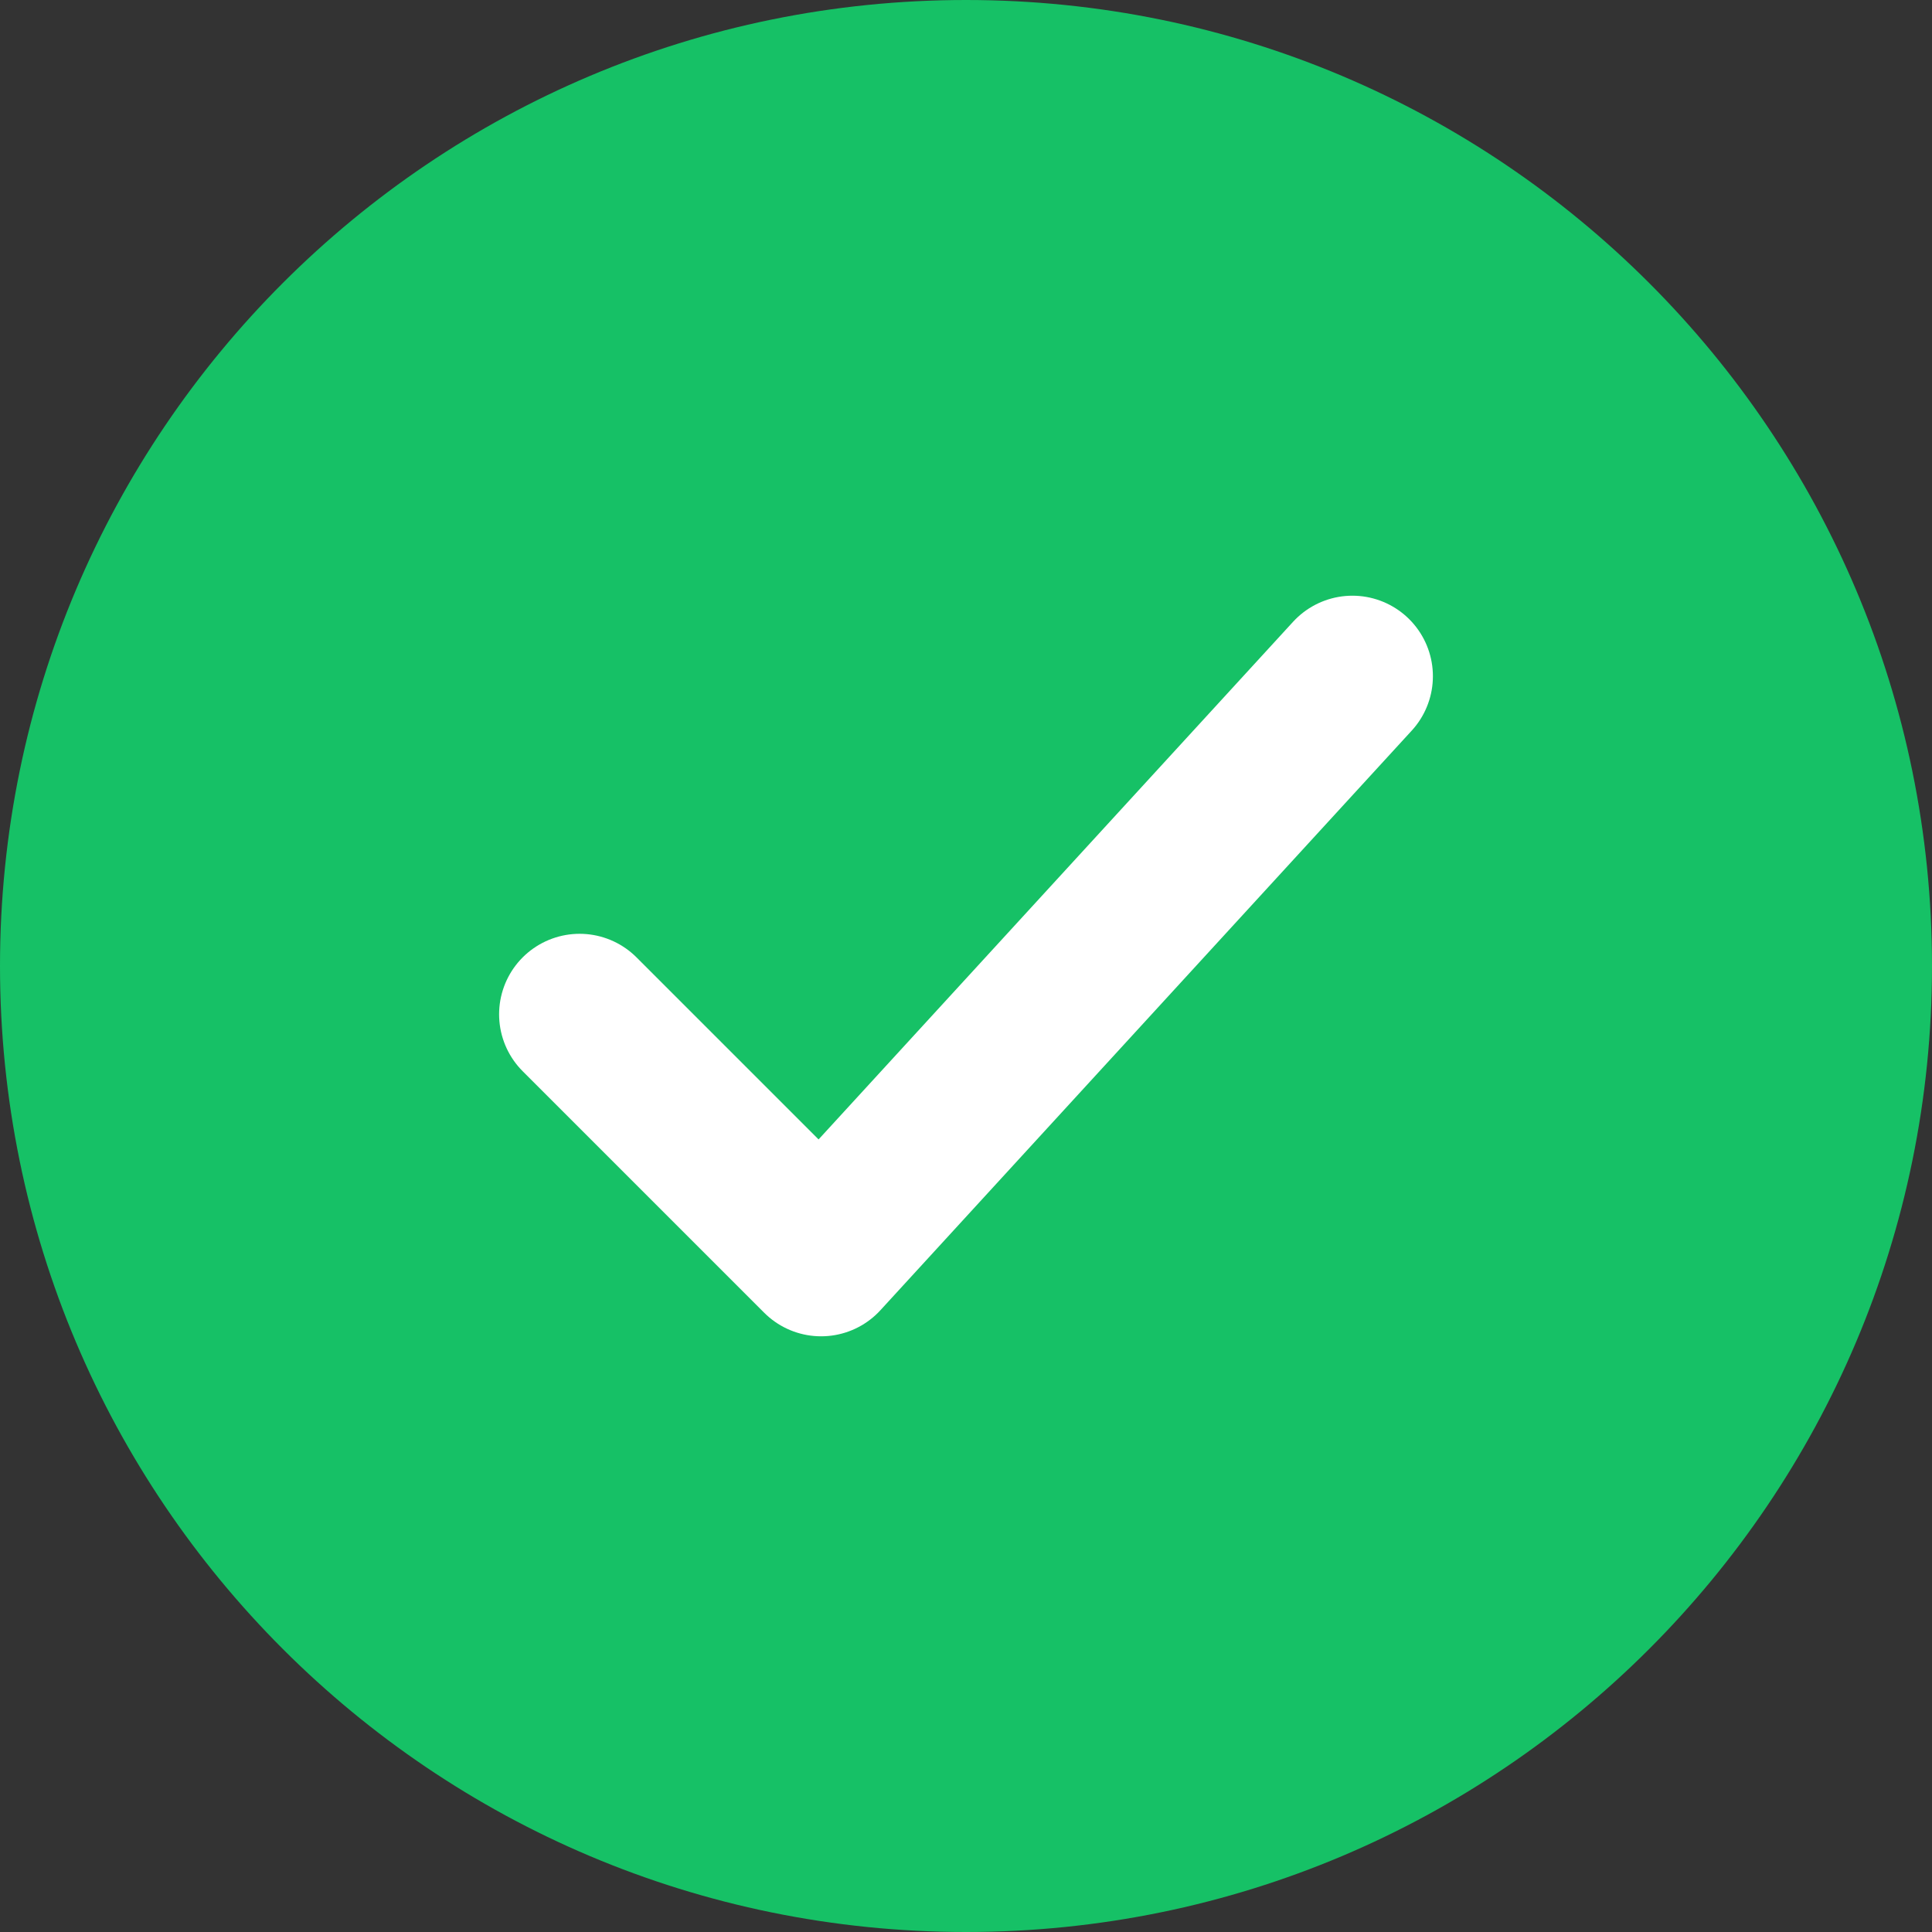 <svg width="12" height="12" viewBox="0 0 12 12" fill="none" xmlns="http://www.w3.org/2000/svg">
<rect x="0" y="0" width="12" height="12" fill="#333333" stroke="none"/>
<g id="Group 23">
<path id="Vector" d="M12 6C12 2.686 9.314 0 6 0C2.686 0 0 2.686 0 6C0 9.314 2.686 12 6 12C9.314 12 12 9.314 12 6Z" fill="#16C166"/>
<path id="Vector_2" d="M3.6 6.3L5.1 7.8L8.4 4.2" stroke="white" stroke-linecap="round" stroke-linejoin="round"/>
</g>
</svg>
